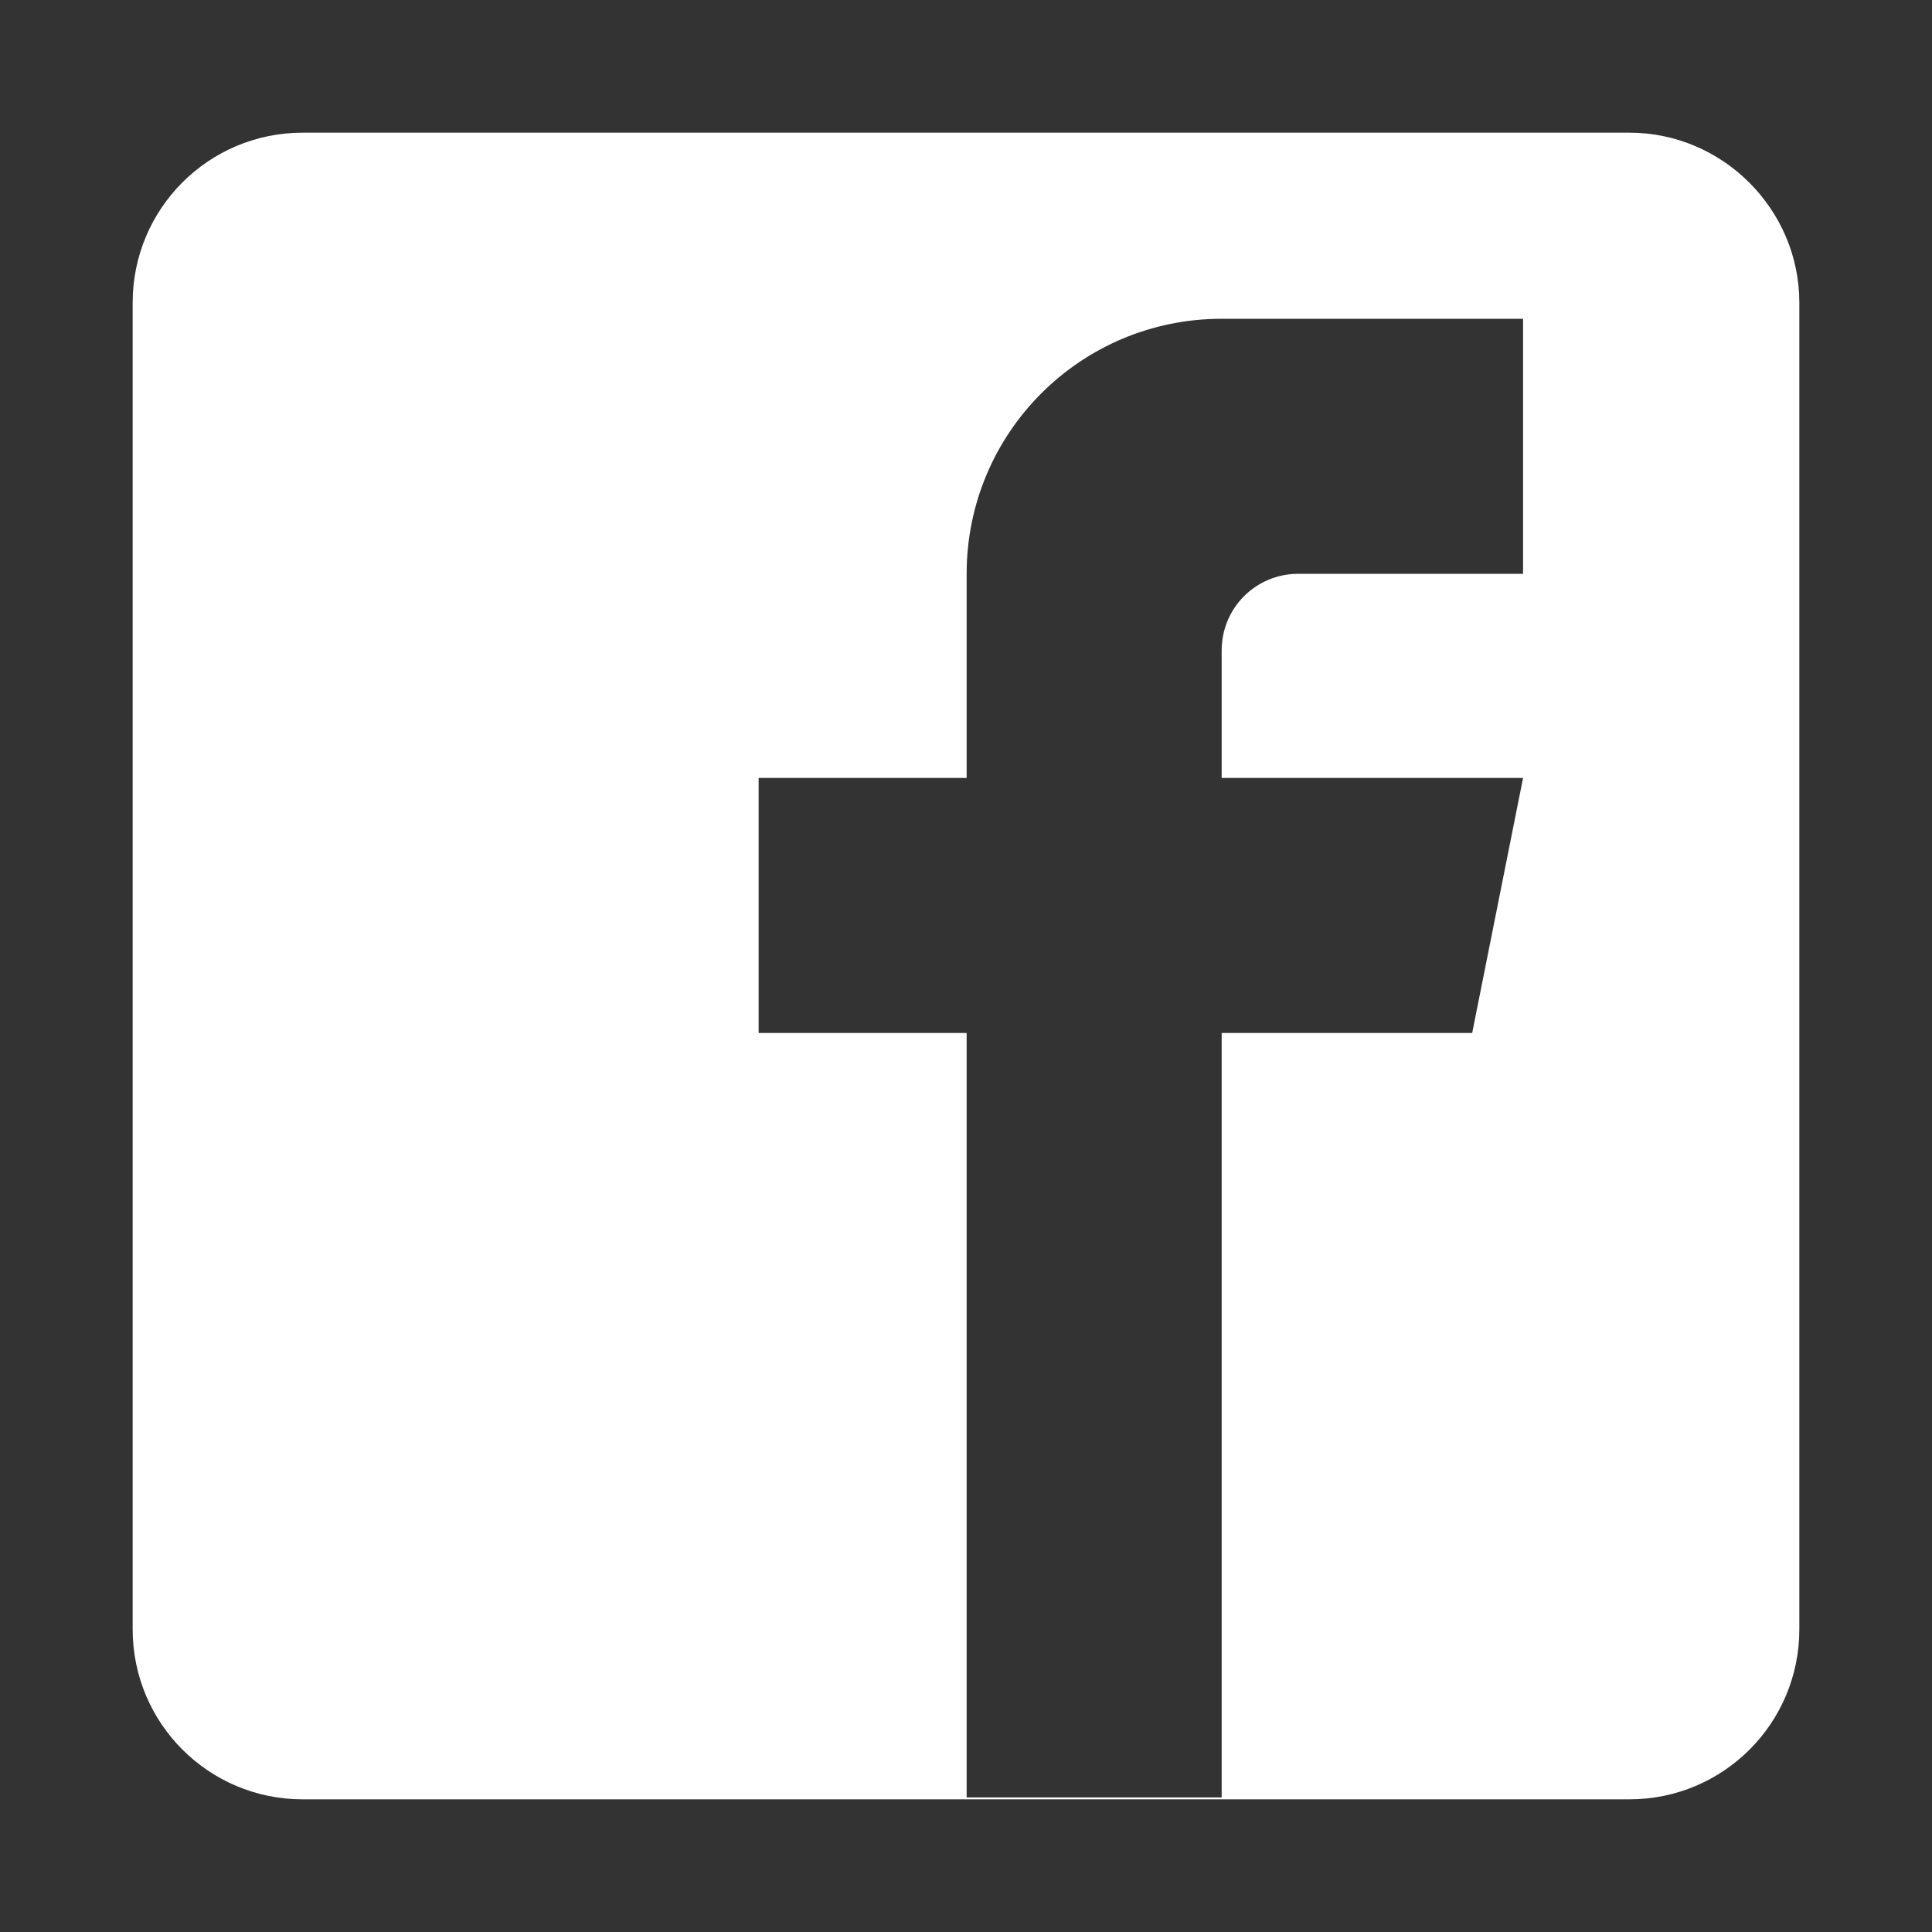 <?xml version="1.0" encoding="utf-8"?>
<!-- Generator: Adobe Illustrator 25.1.0, SVG Export Plug-In . SVG Version: 6.00 Build 0)  -->
<svg version="1.1" id="Layer_1" xmlns="http://www.w3.org/2000/svg" xmlns:xlink="http://www.w3.org/1999/xlink" x="0px" y="0px"
	 viewBox="0 0 30 30" style="enable-background:new 0 0 30 30;" xml:space="preserve">
<rect x="0" y="0" width="30" height="30" fill="#333333" stroke="none"/>
<style type="text/css">
	.st0{fill:#FFFFFF;}
</style>
<path class="st0" d="M25.3,2.06H4.7c-1.46,0-2.64,1.18-2.64,2.64v20.6c0,1.46,1.18,2.64,2.64,2.64h20.6c1.46,0,2.64-1.18,2.64-2.64
	V4.7C27.94,3.25,26.75,2.06,25.3,2.06z M23.66,8.91h-3.5c-0.66,0-1.19,0.53-1.19,1.19v1.98h4.68l-0.79,3.96h-3.89v11.87h-3.96V16.04
	h-3.23v-3.96h3.23V8.91c0-2.19,1.77-3.96,3.96-3.96h4.68V8.91z"/>
</svg>
